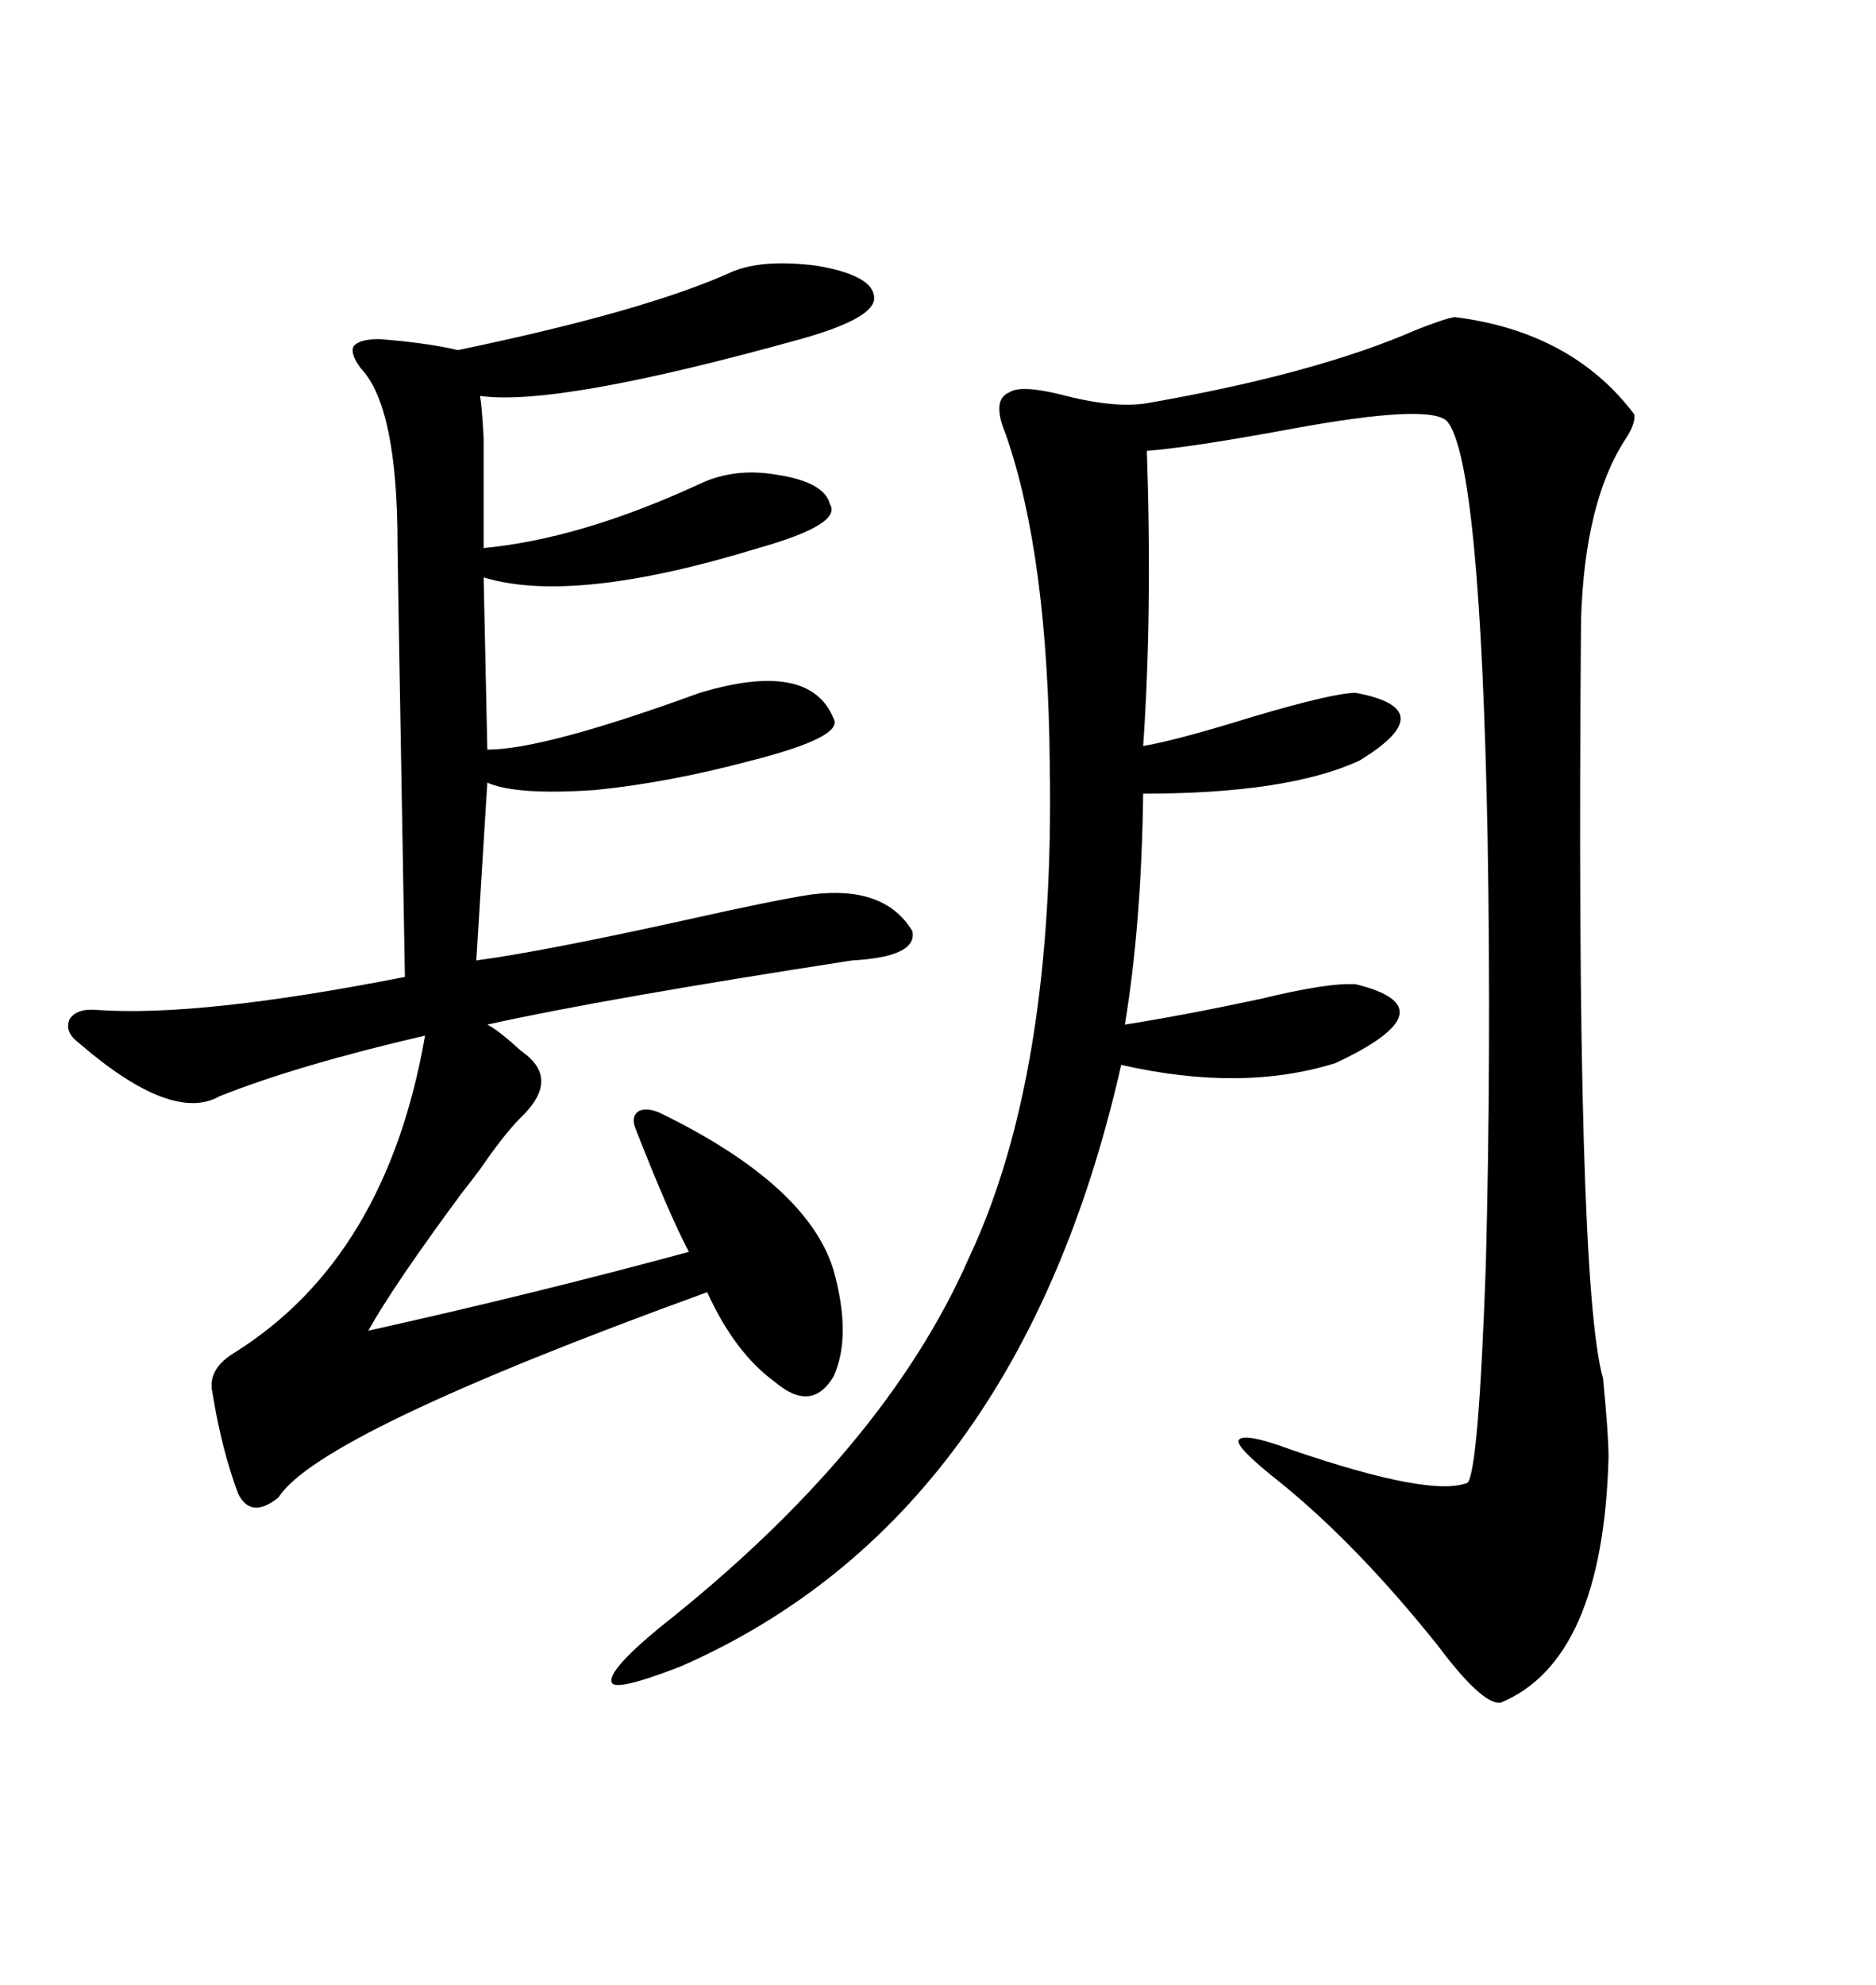 <svg xmlns="http://www.w3.org/2000/svg" xmlns:xlink="http://www.w3.org/1999/xlink" width="300" height="317.285"><path d="M232.62 50.68L232.62 50.68Q251.37 53.03 261.33 66.21L261.33 66.21Q261.62 67.68 259.86 70.31L259.86 70.31Q253.42 80.27 252.83 99.02L252.83 99.02Q251.95 205.08 256.35 220.31L256.35 220.31Q257.23 229.39 257.23 232.91L257.23 232.91Q256.35 265.43 239.94 272.17L239.94 272.17Q237.01 272.46 229.98 263.09L229.98 263.09Q217.09 246.97 204.79 237.01L204.79 237.01Q197.75 231.45 198.05 230.27L198.05 230.27Q198.63 228.81 206.54 231.74L206.54 231.74Q228.81 239.36 234.67 237.01L234.67 237.01Q236.43 235.25 237.60 202.44L237.60 202.44Q238.48 168.75 237.89 133.89L237.89 133.89Q236.72 73.83 231.45 67.38L231.45 67.38Q228.81 64.45 206.54 68.55L206.54 68.55Q190.72 71.48 183.40 72.07L183.40 72.07Q184.28 98.14 182.81 119.24L182.81 119.24Q188.09 118.36 200.39 114.55L200.39 114.55Q213.28 110.74 216.80 110.74L216.80 110.74Q230.86 113.38 217.38 121.58L217.38 121.58Q205.96 126.86 182.81 126.86L182.81 126.86Q182.52 147.95 179.88 163.77L179.88 163.77Q189.26 162.30 201.56 159.67L201.56 159.67Q212.40 157.03 216.80 157.32L216.80 157.32Q232.32 161.13 213.57 169.92L213.57 169.92Q198.63 174.61 179.30 170.21L179.30 170.21Q162.89 242.58 108.98 266.31L108.98 266.31Q98.44 270.41 97.85 268.95L97.85 268.95Q96.97 267.19 105.47 260.16L105.47 260.16Q141.50 231.74 154.98 200.98L154.98 200.98Q168.75 171.68 167.87 122.17L167.87 122.17Q167.58 88.77 160.84 69.43L160.84 69.43Q158.50 63.87 161.43 62.70L161.43 62.70Q163.18 61.52 169.34 62.99L169.34 62.99Q178.13 65.33 183.40 64.45L183.40 64.45Q210.35 59.77 226.46 52.73L226.46 52.73Q230.86 50.98 232.62 50.68ZM116.60 43.65L116.60 43.65Q121.58 41.31 130.66 42.48L130.66 42.48Q139.16 43.95 139.75 47.17L139.75 47.17Q140.63 50.68 128.03 54.20L128.03 54.20Q89.06 65.04 76.76 63.28L76.76 63.28Q77.05 64.75 77.34 70.02L77.34 70.02Q77.34 74.12 77.34 87.60L77.34 87.60Q92.87 86.13 111.91 77.34L111.91 77.34Q117.48 74.71 124.22 75.88L124.22 75.88Q131.84 77.05 132.71 80.57L132.71 80.57Q134.77 83.79 121.29 87.60L121.29 87.60Q91.70 96.68 77.34 92.29L77.34 92.29L77.93 119.82Q87.01 119.82 111.91 110.74L111.91 110.74Q129.49 105.47 133.30 114.84L133.30 114.84Q135.06 117.77 120.12 121.58L120.12 121.58Q106.93 125.10 95.21 126.27L95.21 126.27Q82.62 127.15 77.93 125.10L77.93 125.10L76.17 153.52Q87.01 152.05 109.57 147.07L109.57 147.07Q123.93 143.85 129.79 142.97L129.79 142.97Q141.50 141.50 145.90 148.83L145.90 148.83Q146.78 152.93 136.23 153.52L136.23 153.52Q96.39 159.67 77.93 163.77L77.93 163.77Q79.69 164.65 83.20 167.87L83.20 167.87Q84.38 168.75 84.67 169.04L84.67 169.04Q89.06 173.14 83.20 178.71L83.20 178.71Q80.57 181.35 76.76 186.91L76.76 186.91Q75.88 188.09 73.83 190.72L73.83 190.72Q62.99 205.37 58.89 212.70L58.89 212.70Q85.25 206.84 110.16 200.10L110.16 200.10Q106.93 193.95 101.66 180.47L101.66 180.47Q100.78 178.42 102.25 177.54L102.25 177.54Q103.71 176.95 106.05 178.13L106.05 178.13Q129.20 189.55 133.30 203.03L133.30 203.03Q136.23 213.57 133.30 220.02L133.30 220.02Q129.79 225.88 123.93 220.90L123.93 220.90Q117.48 216.21 113.09 206.54L113.09 206.54Q50.98 229.10 44.53 239.36L44.53 239.36Q40.14 242.87 38.09 238.77L38.09 238.77Q35.45 231.74 33.98 222.66L33.98 222.66Q33.11 218.85 37.50 216.21L37.50 216.21Q61.82 200.98 67.97 165.53L67.97 165.53Q47.75 170.21 35.16 175.20L35.16 175.20Q27.54 179.59 12.60 166.70L12.60 166.70Q10.25 164.94 11.13 162.89L11.13 162.89Q12.30 161.13 15.53 161.43L15.53 161.43Q31.93 162.60 64.75 156.15L64.75 156.15Q63.57 89.36 63.57 87.01L63.57 87.01Q63.57 65.04 57.71 58.89L57.71 58.89Q55.96 56.54 56.54 55.37L56.54 55.37Q57.42 54.20 60.64 54.20L60.64 54.20Q68.26 54.79 73.24 55.96L73.24 55.96Q102.83 49.80 116.60 43.65Z"/></svg>